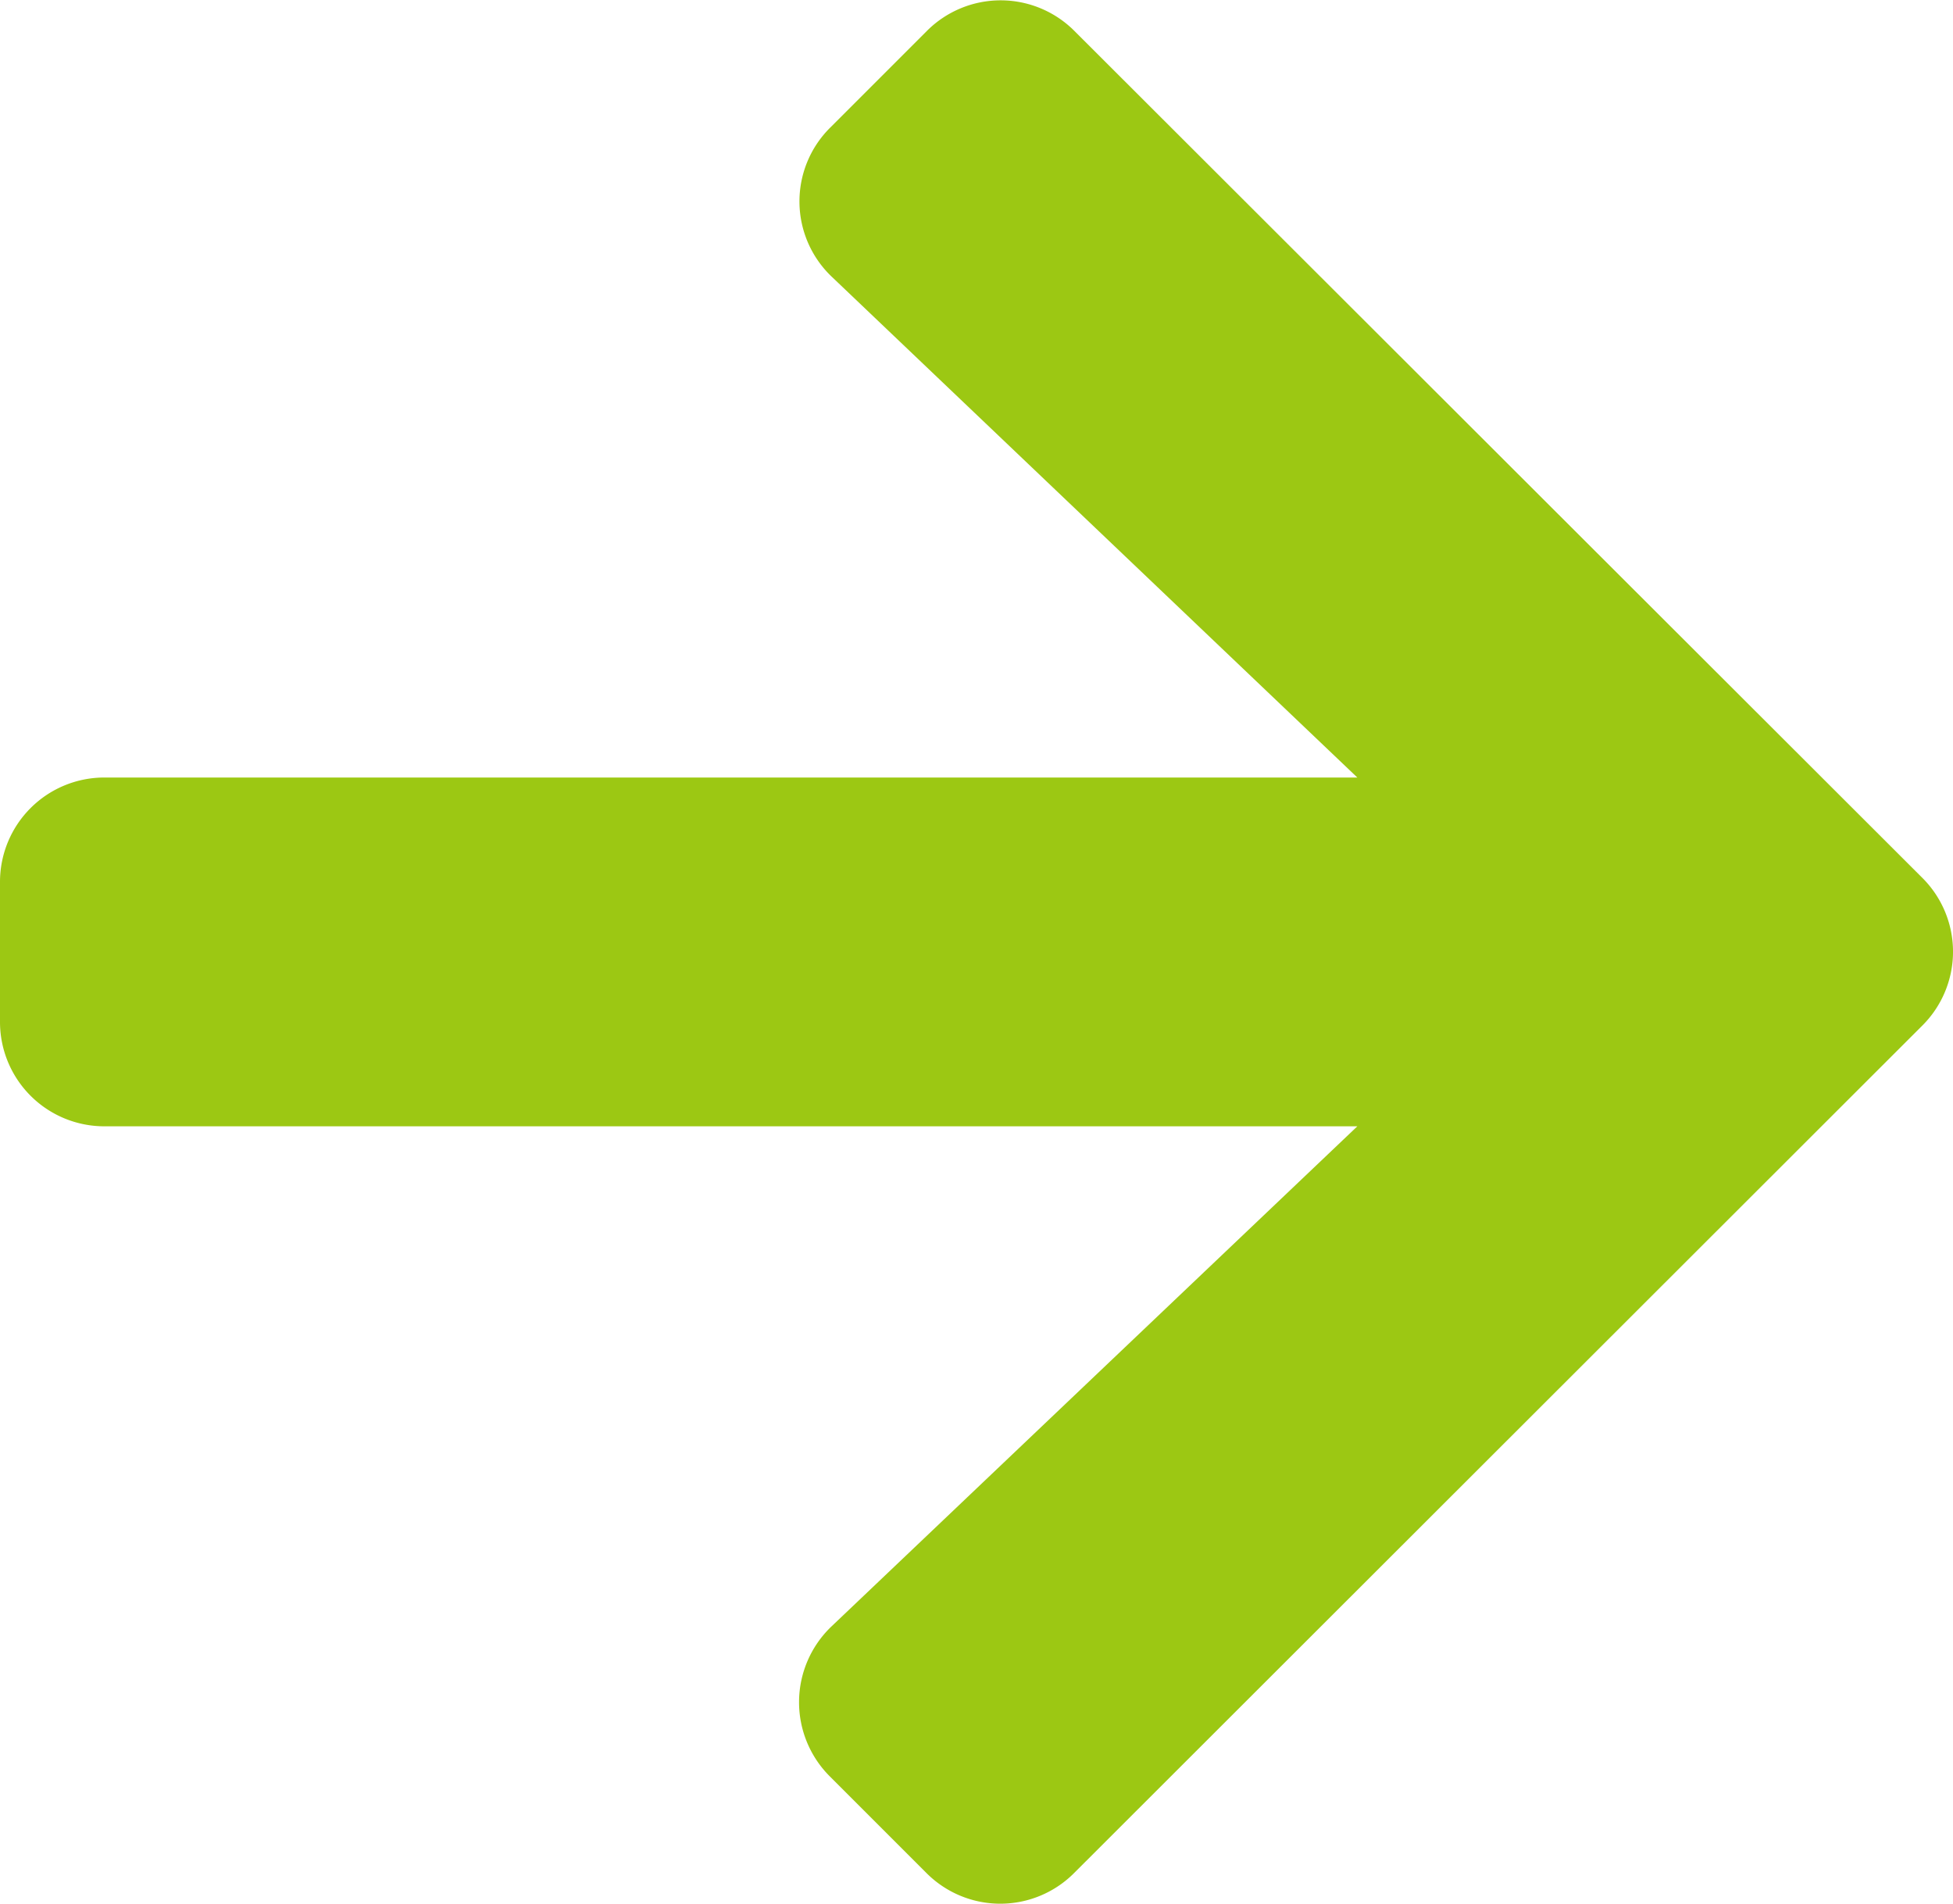<svg xmlns="http://www.w3.org/2000/svg" width="14" height="13.645" viewBox="0 0 14 13.645"><path d="M5.952.914,6.646.22A.747.747,0,0,1,7.7.22L13.78,6.292a.747.747,0,0,1,0,1.059L7.7,13.425a.747.747,0,0,1-1.059,0l-.694-.694a.751.751,0,0,1,.012-1.072L9.73,8.073H.75A.748.748,0,0,1,0,7.323v-1a.748.748,0,0,1,.75-.75H9.73L5.965,1.986A.745.745,0,0,1,5.952.914Z" transform="translate(0 0)" fill="#9cc813"/></svg>